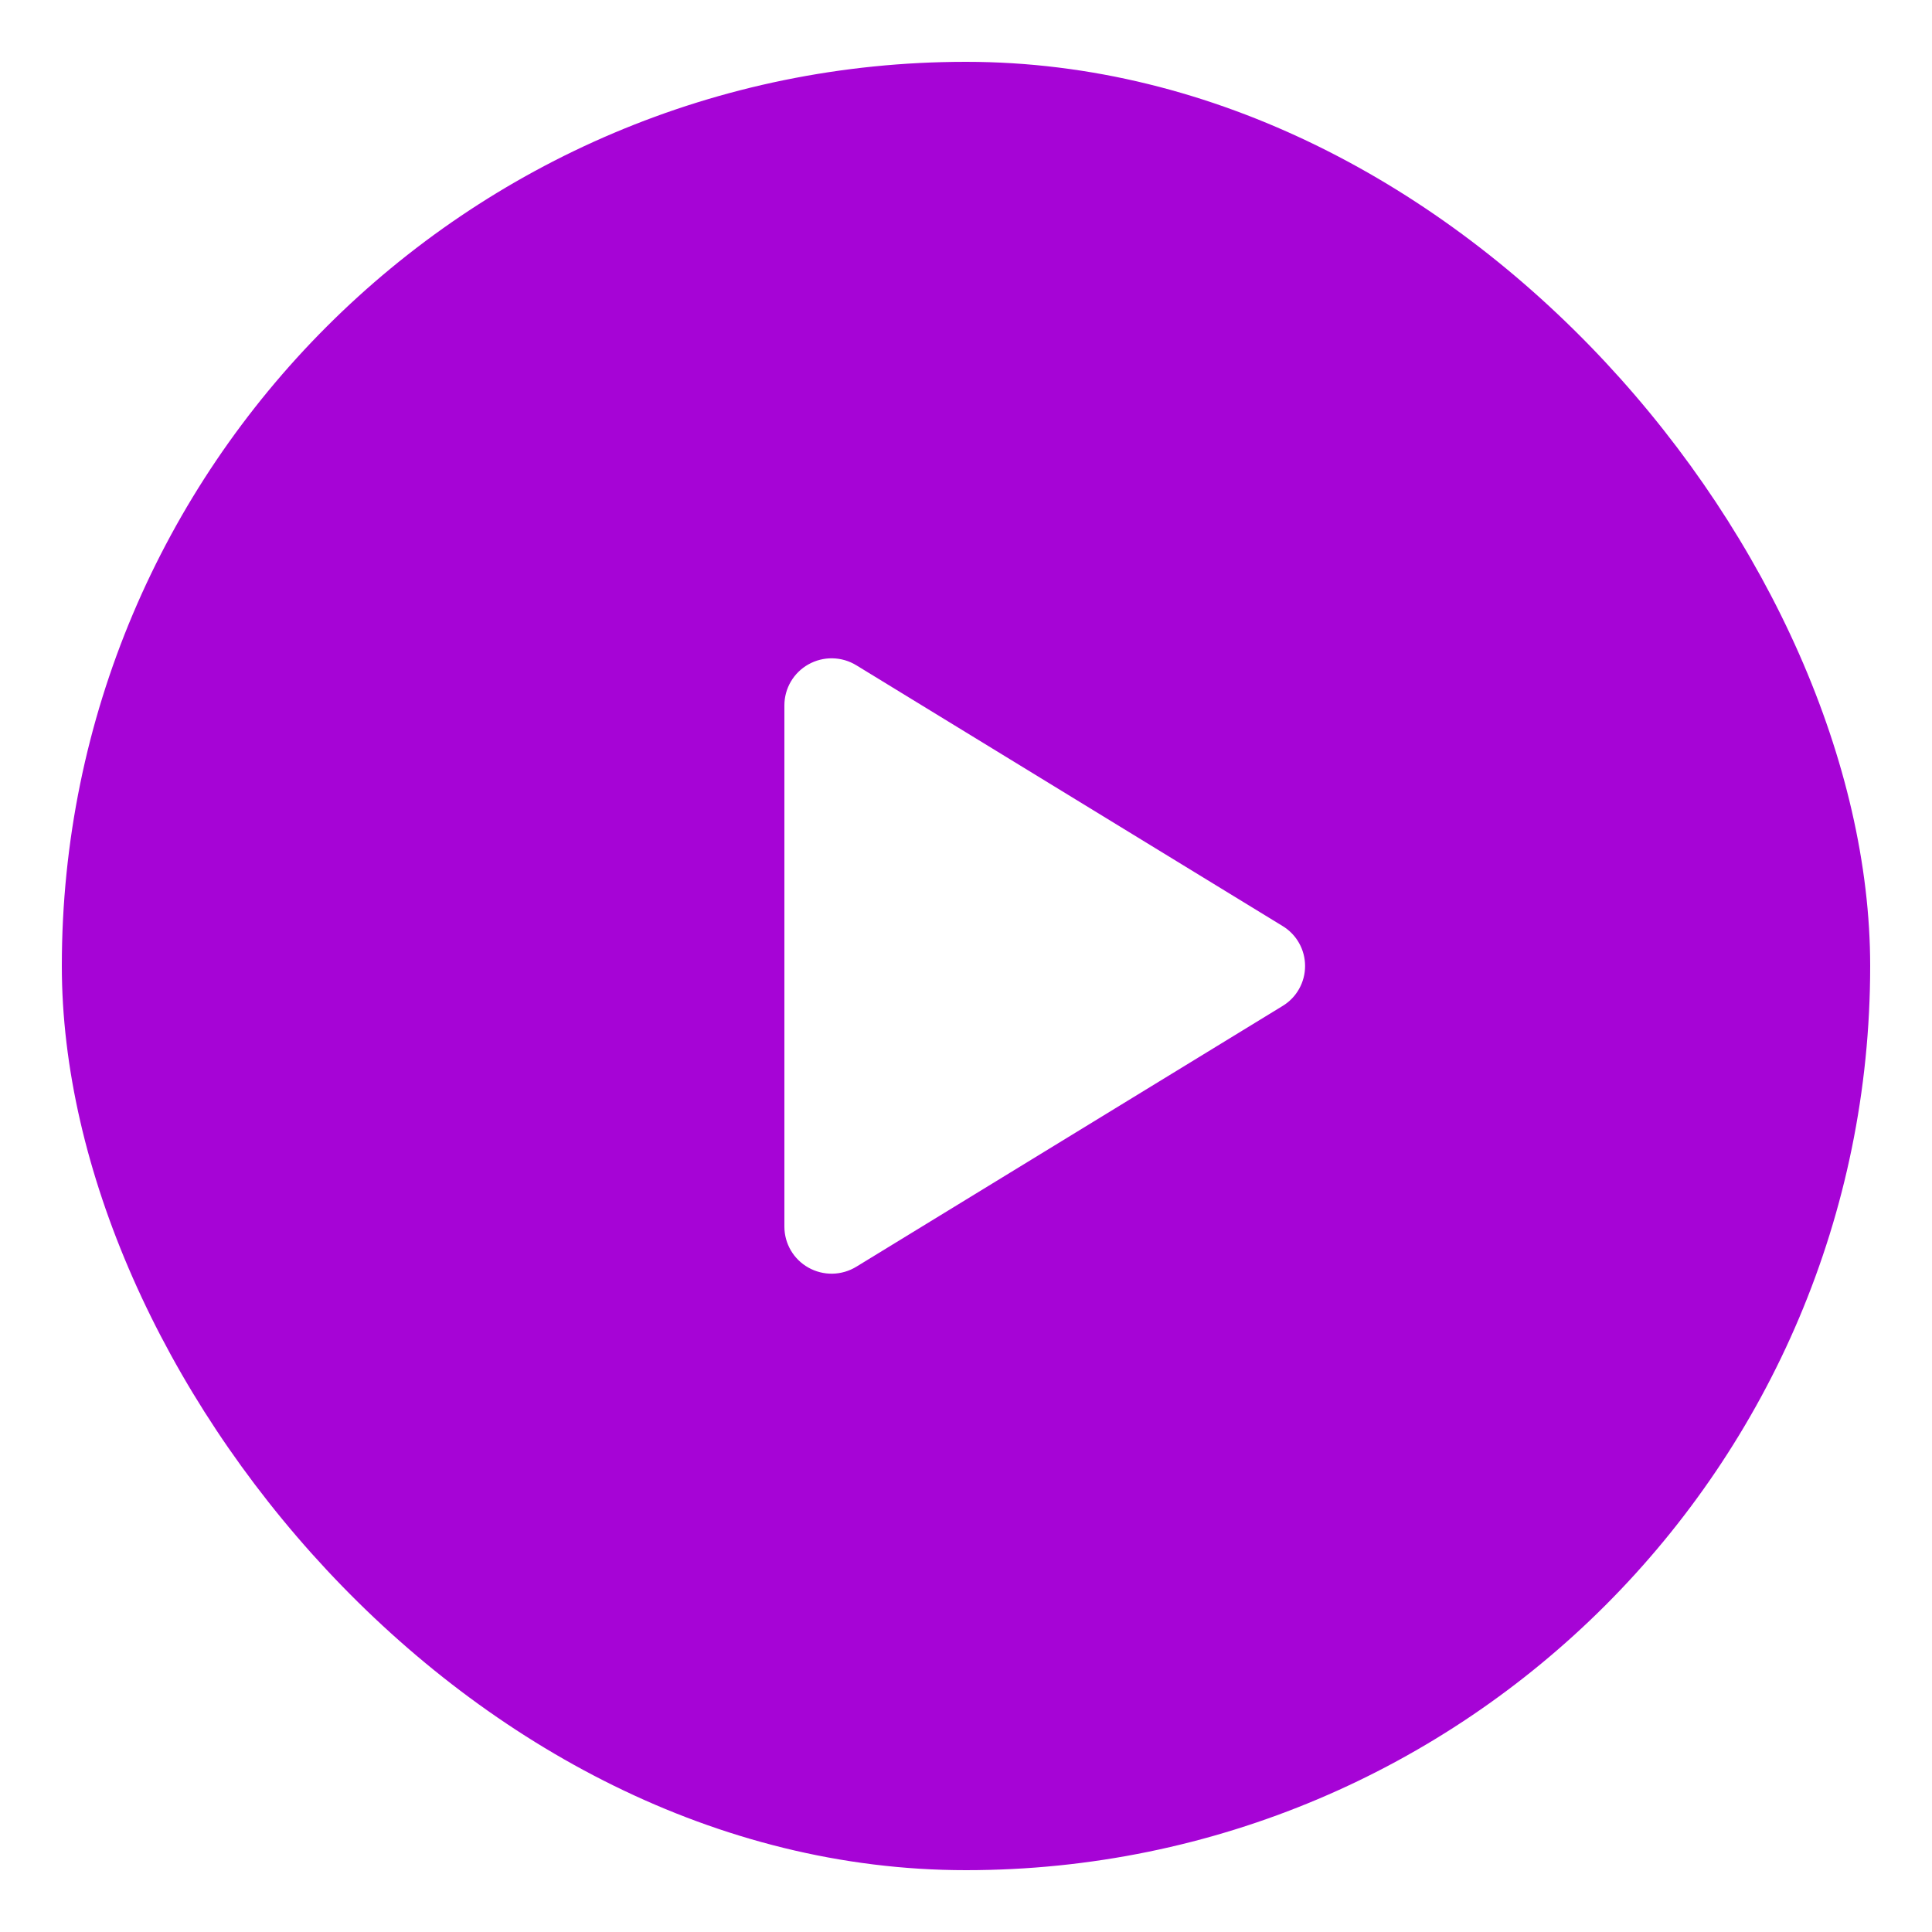 <svg width="125" height="125" viewBox="0 0 125 125" fill="none" xmlns="http://www.w3.org/2000/svg">
<g filter="url(#filter0_d_289_1712)">
<rect x="4" width="117" height="117" rx="58.5" fill="#A604D6"/>
<path d="M84.438 58.5C84.439 59.02 84.305 59.531 84.05 59.984C83.796 60.438 83.428 60.817 82.983 61.086L55.405 77.956C54.94 78.241 54.407 78.397 53.862 78.407C53.317 78.417 52.779 78.281 52.304 78.014C51.834 77.751 51.441 77.367 51.168 76.902C50.895 76.437 50.751 75.908 50.75 75.369V41.631C50.751 41.092 50.895 40.563 51.168 40.098C51.441 39.633 51.834 39.249 52.304 38.986C52.779 38.719 53.317 38.583 53.862 38.593C54.407 38.603 54.94 38.759 55.405 39.044L82.983 55.914C83.428 56.183 83.796 56.562 84.05 57.016C84.305 57.469 84.439 57.98 84.438 58.5Z" fill="white"/>
</g>
<defs>
<filter id="filter0_d_289_1712" x="0" y="0" width="125" height="125" filterUnits="userSpaceOnUse" color-interpolation-filters="sRGB">
<feFlood flood-opacity="0" result="BackgroundImageFix"/>
<feColorMatrix in="SourceAlpha" type="matrix" values="0 0 0 0 0 0 0 0 0 0 0 0 0 0 0 0 0 0 127 0" result="hardAlpha"/>
<feOffset dy="4"/>
<feGaussianBlur stdDeviation="2"/>
<feComposite in2="hardAlpha" operator="out"/>
<feColorMatrix type="matrix" values="0 0 0 0 0 0 0 0 0 0 0 0 0 0 0 0 0 0 0.25 0"/>
<feBlend mode="normal" in2="BackgroundImageFix" result="effect1_dropShadow_289_1712"/>
<feBlend mode="normal" in="SourceGraphic" in2="effect1_dropShadow_289_1712" result="shape"/>
</filter>
</defs>
</svg>
